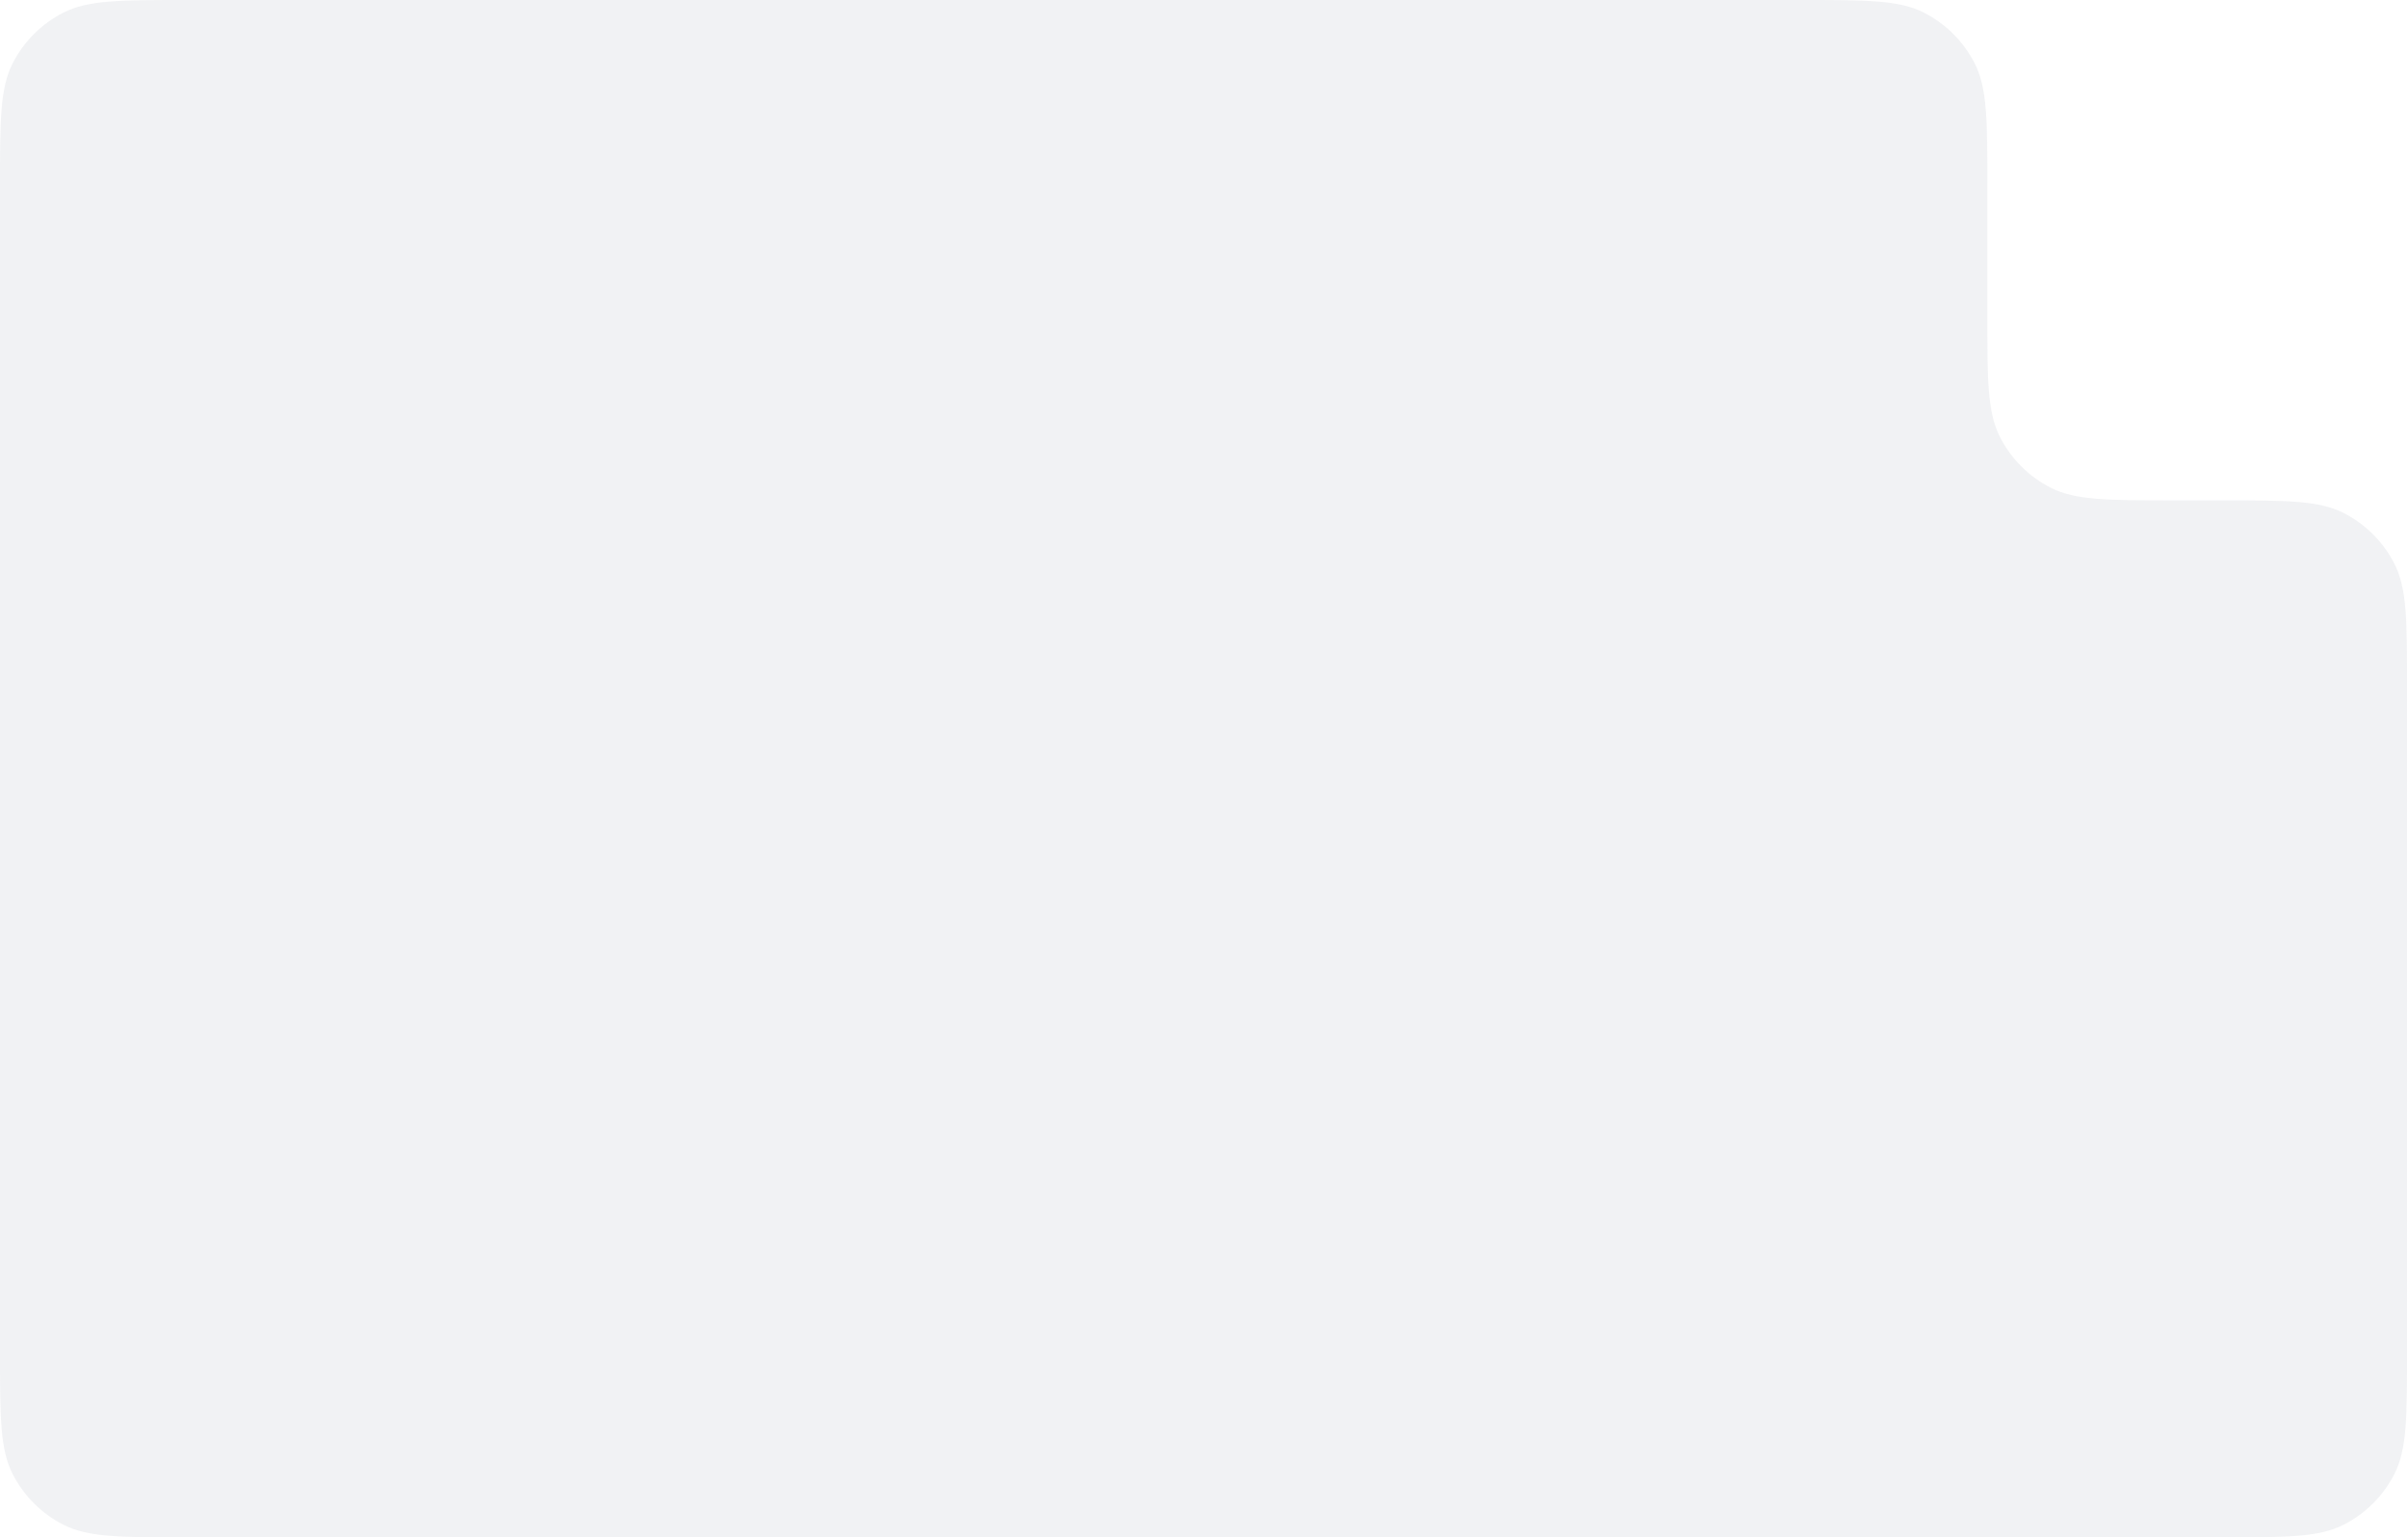 <?xml version="1.0" encoding="UTF-8"?> <svg xmlns="http://www.w3.org/2000/svg" width="332" height="212" viewBox="0 0 332 212" fill="none"><g filter="url(#filter0_b_99_27)"><path fill-rule="evenodd" clip-rule="evenodd" d="M274 25.6C274 16.639 274 12.159 272.256 8.736C270.722 5.726 268.274 3.278 265.264 1.744C261.841 0 257.361 0 248.4 0H25.6C16.639 0 12.159 0 8.736 1.744C5.726 3.278 3.278 5.726 1.744 8.736C0 12.159 0 16.639 0 25.6V186.4C0 195.361 0 199.841 1.744 203.264C3.278 206.274 5.726 208.722 8.736 210.256C12.159 212 16.639 212 25.6 212H306.269C315.23 212 319.71 212 323.133 210.256C326.144 208.722 328.591 206.274 330.125 203.264C331.869 199.841 331.869 195.361 331.869 186.4V94.6C331.869 85.639 331.869 81.159 330.125 77.736C328.591 74.726 326.144 72.278 323.133 70.744C319.71 69 315.23 69 306.269 69H299.6C290.639 69 286.159 69 282.736 67.256C279.726 65.722 277.278 63.274 275.744 60.264C274 56.841 274 52.361 274 43.4V25.6Z" fill="#525872" fill-opacity="0.08"></path></g><defs><filter id="filter0_b_99_27" x="-17" y="-17" width="365.869" height="246" filterUnits="userSpaceOnUse" color-interpolation-filters="sRGB"><feFlood flood-opacity="0" result="BackgroundImageFix"></feFlood><feGaussianBlur in="BackgroundImageFix" stdDeviation="8.5"></feGaussianBlur><feComposite in2="SourceAlpha" operator="in" result="effect1_backgroundBlur_99_27"></feComposite><feBlend mode="normal" in="SourceGraphic" in2="effect1_backgroundBlur_99_27" result="shape"></feBlend></filter></defs></svg> 